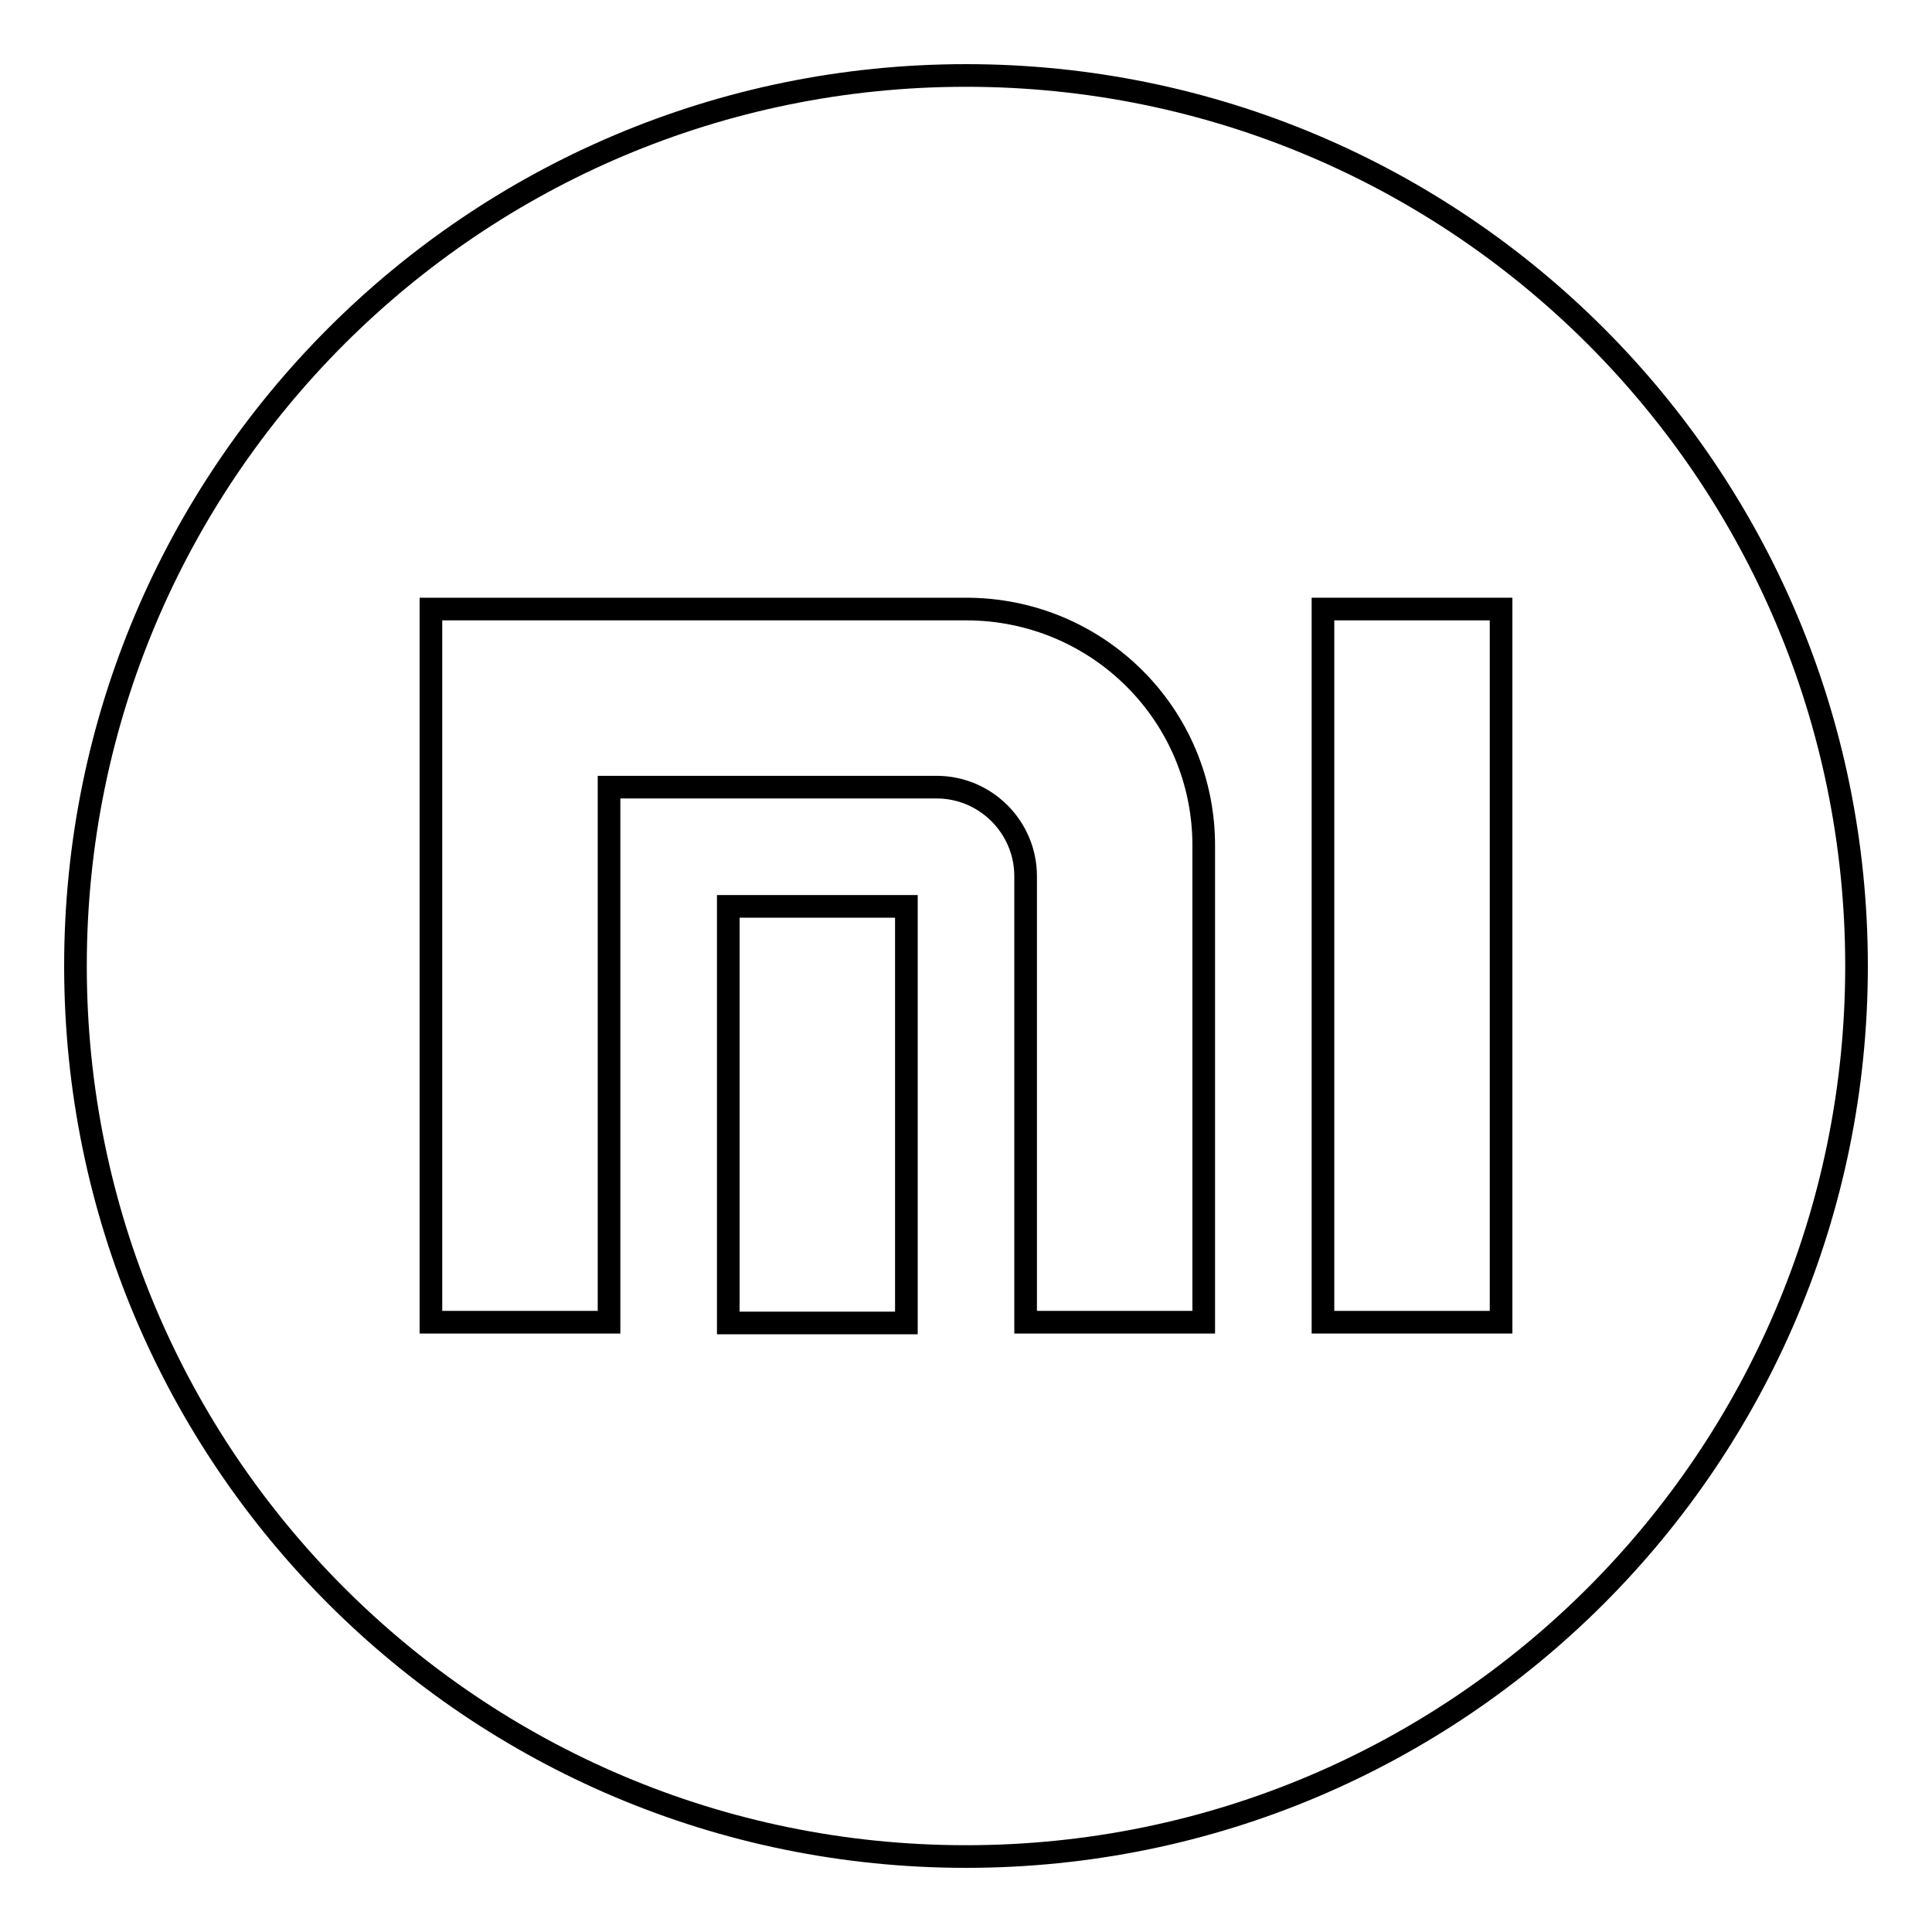 <?xml version="1.0" encoding="utf-8"?>
<!-- Svg Vector Icons : http://www.onlinewebfonts.com/icon -->
<!DOCTYPE svg PUBLIC "-//W3C//DTD SVG 1.1//EN" "http://www.w3.org/Graphics/SVG/1.1/DTD/svg11.dtd">
<svg version="1.1" xmlns="http://www.w3.org/2000/svg" xmlns:xlink="http://www.w3.org/1999/xlink" x="0px" y="0px" viewBox="0 0 256 256" enable-background="new 0 0 256 256" xml:space="preserve">
<g><g><path stroke-width="3" fill-opacity="0" stroke="#000000"  d="M10,128c0,65.2,52.8,118,118,118c65.2,0,118-52.8,118-118c0-65.2-52.8-118-118-118C62.8,10,10,62.8,10,128L10,128z"/><path stroke-width="3" fill-opacity="0" stroke="#000000"  d="M96.5,120.1h23.6v55.2H96.5V120.1z"/><path stroke-width="3" fill-opacity="0" stroke="#000000"  d="M175.3,80.7h23.6v94.5h-23.6V80.7L175.3,80.7z"/><path stroke-width="3" fill-opacity="0" stroke="#000000"  d="M128,80.7L128,80.7H80.7H57.1v23.6v70.9h23.6v-70.9h43.4l0,0c6.5,0,11.8,5.3,11.8,11.8v59.1h23.6v-63l0,0l0,0C159.6,94.8,145.5,80.7,128,80.7z"/></g></g>
</svg>